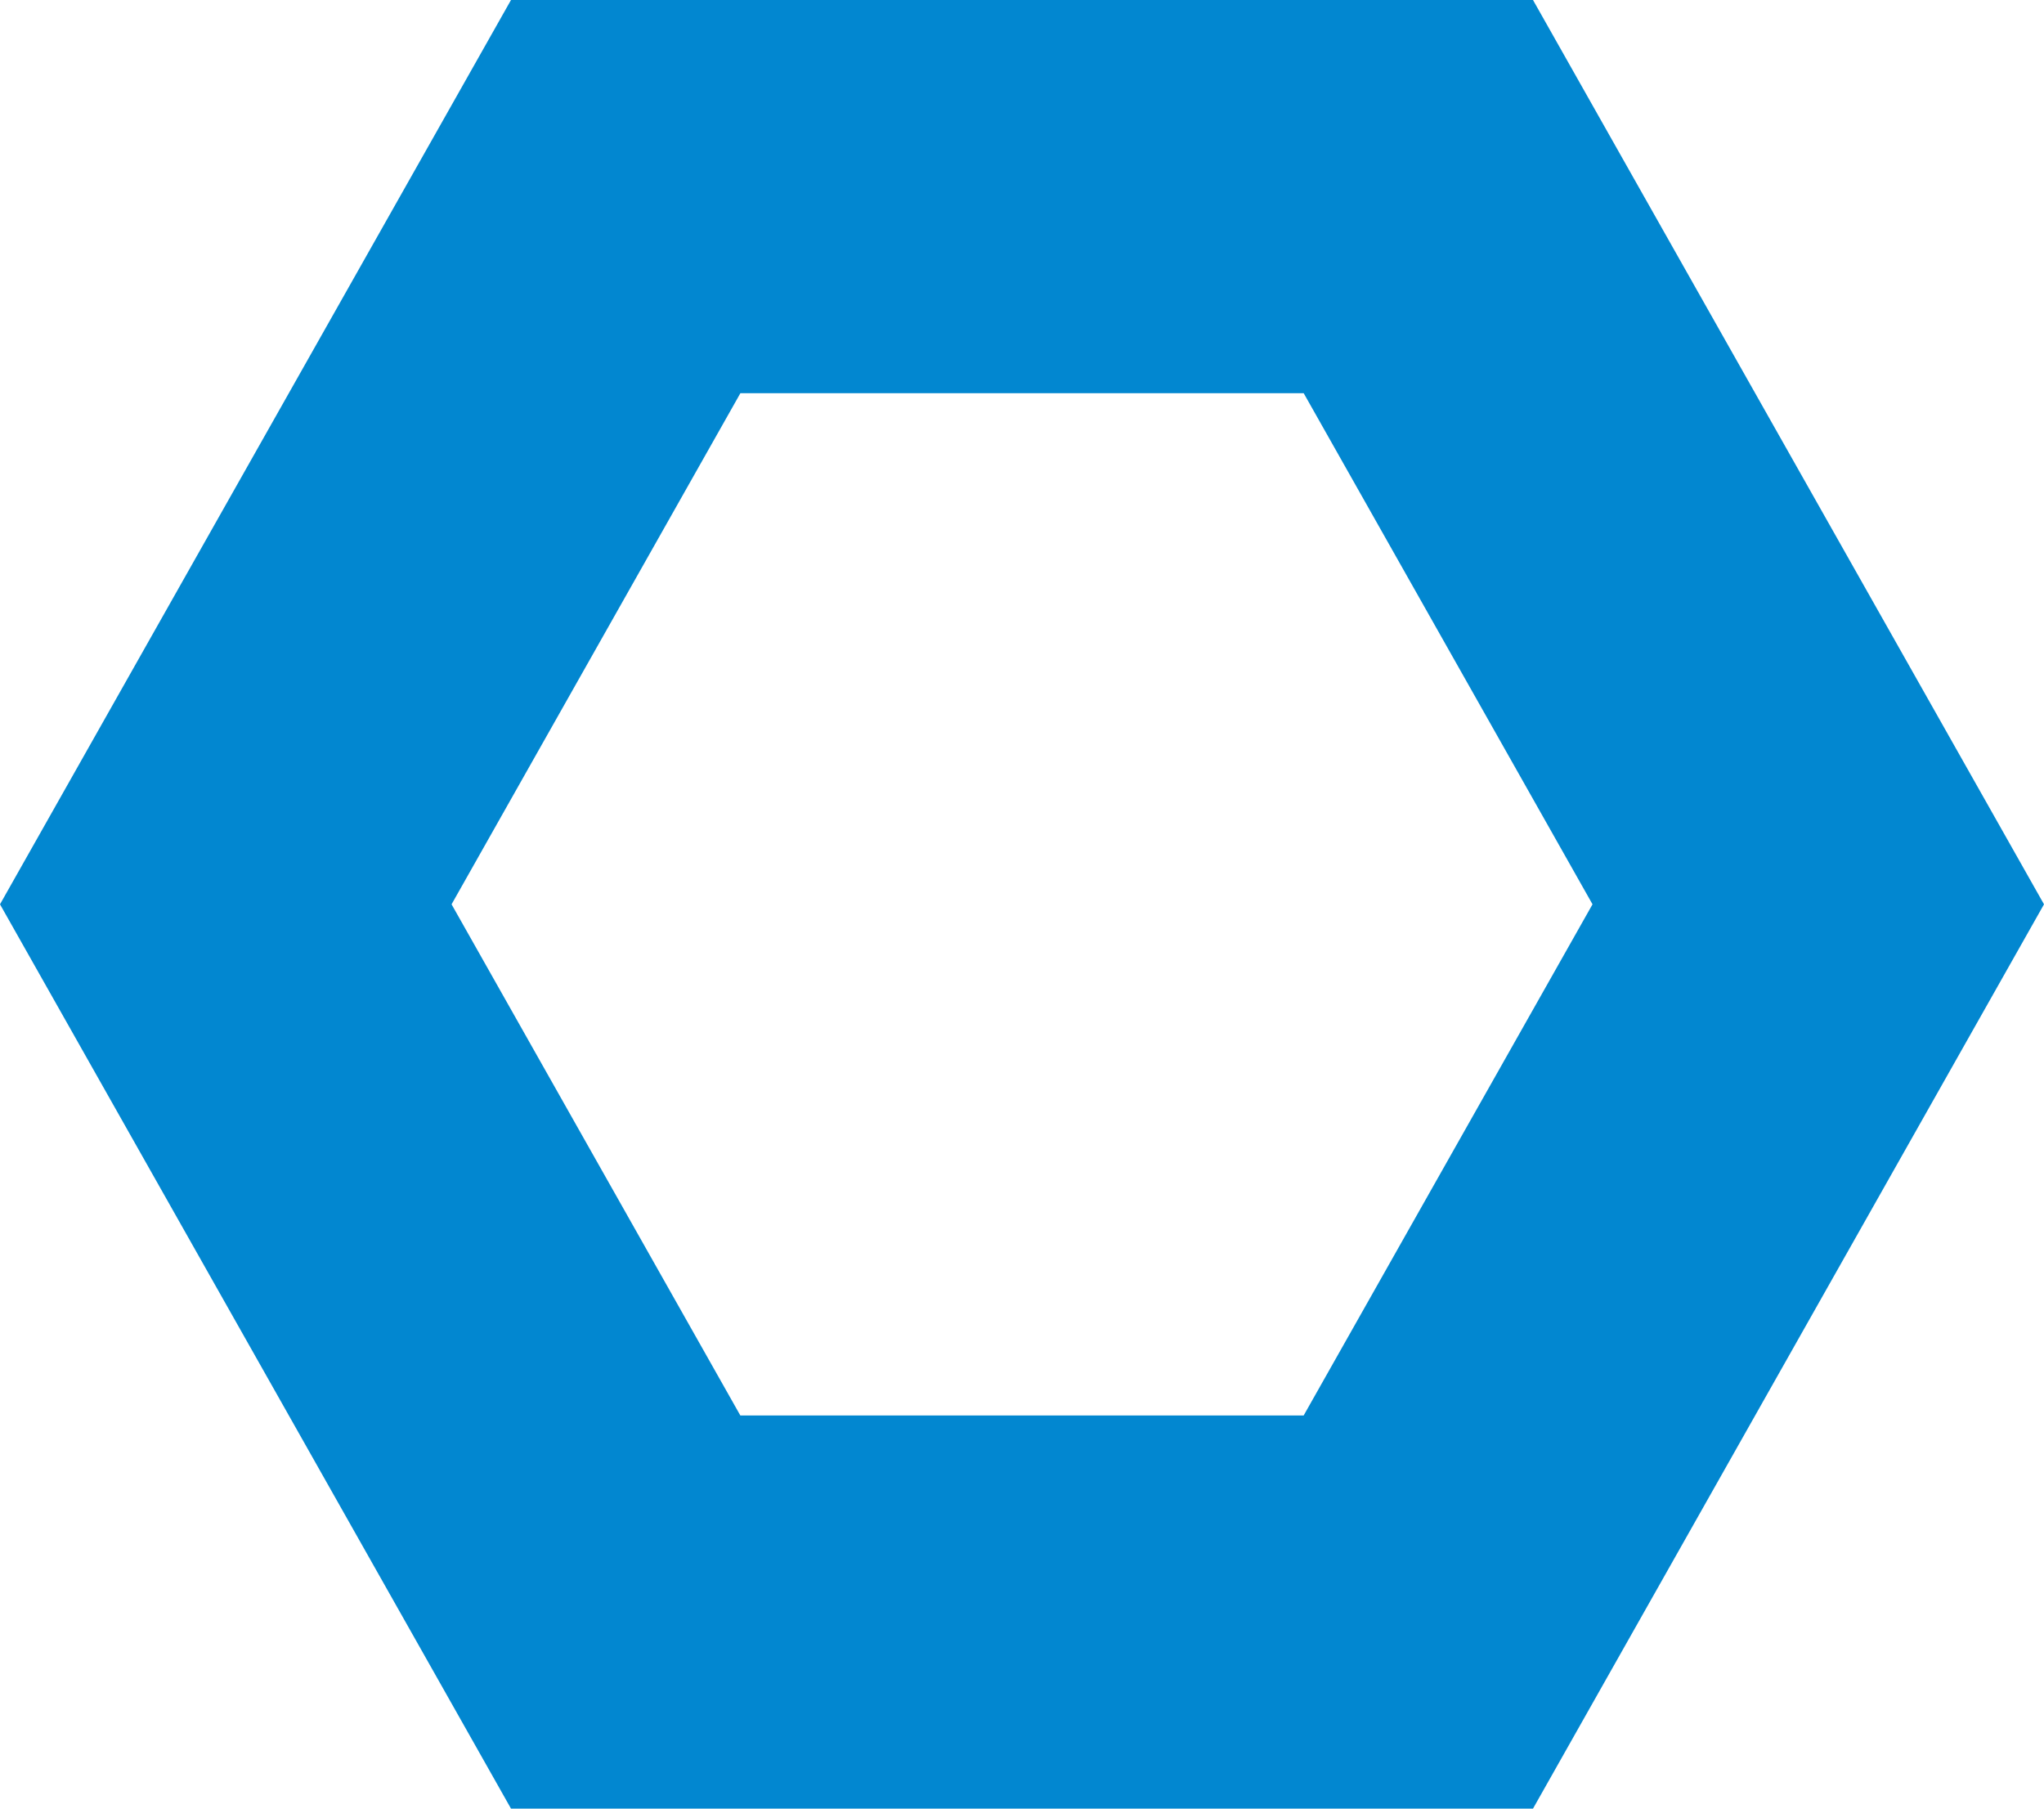 <svg xmlns="http://www.w3.org/2000/svg" width="26" height="23" viewBox="0 0 26 23">
  <path id="多角形_4" data-name="多角形 4" d="M9.417,5,5.743,11.5,9.417,18h7.165l3.674-6.5L16.583,5H9.417M6.5,0h13L26,11.5,19.5,23H6.5L0,11.5Z" transform="translate(26 23) rotate(180)" fill="#0287d0"/>
</svg>
